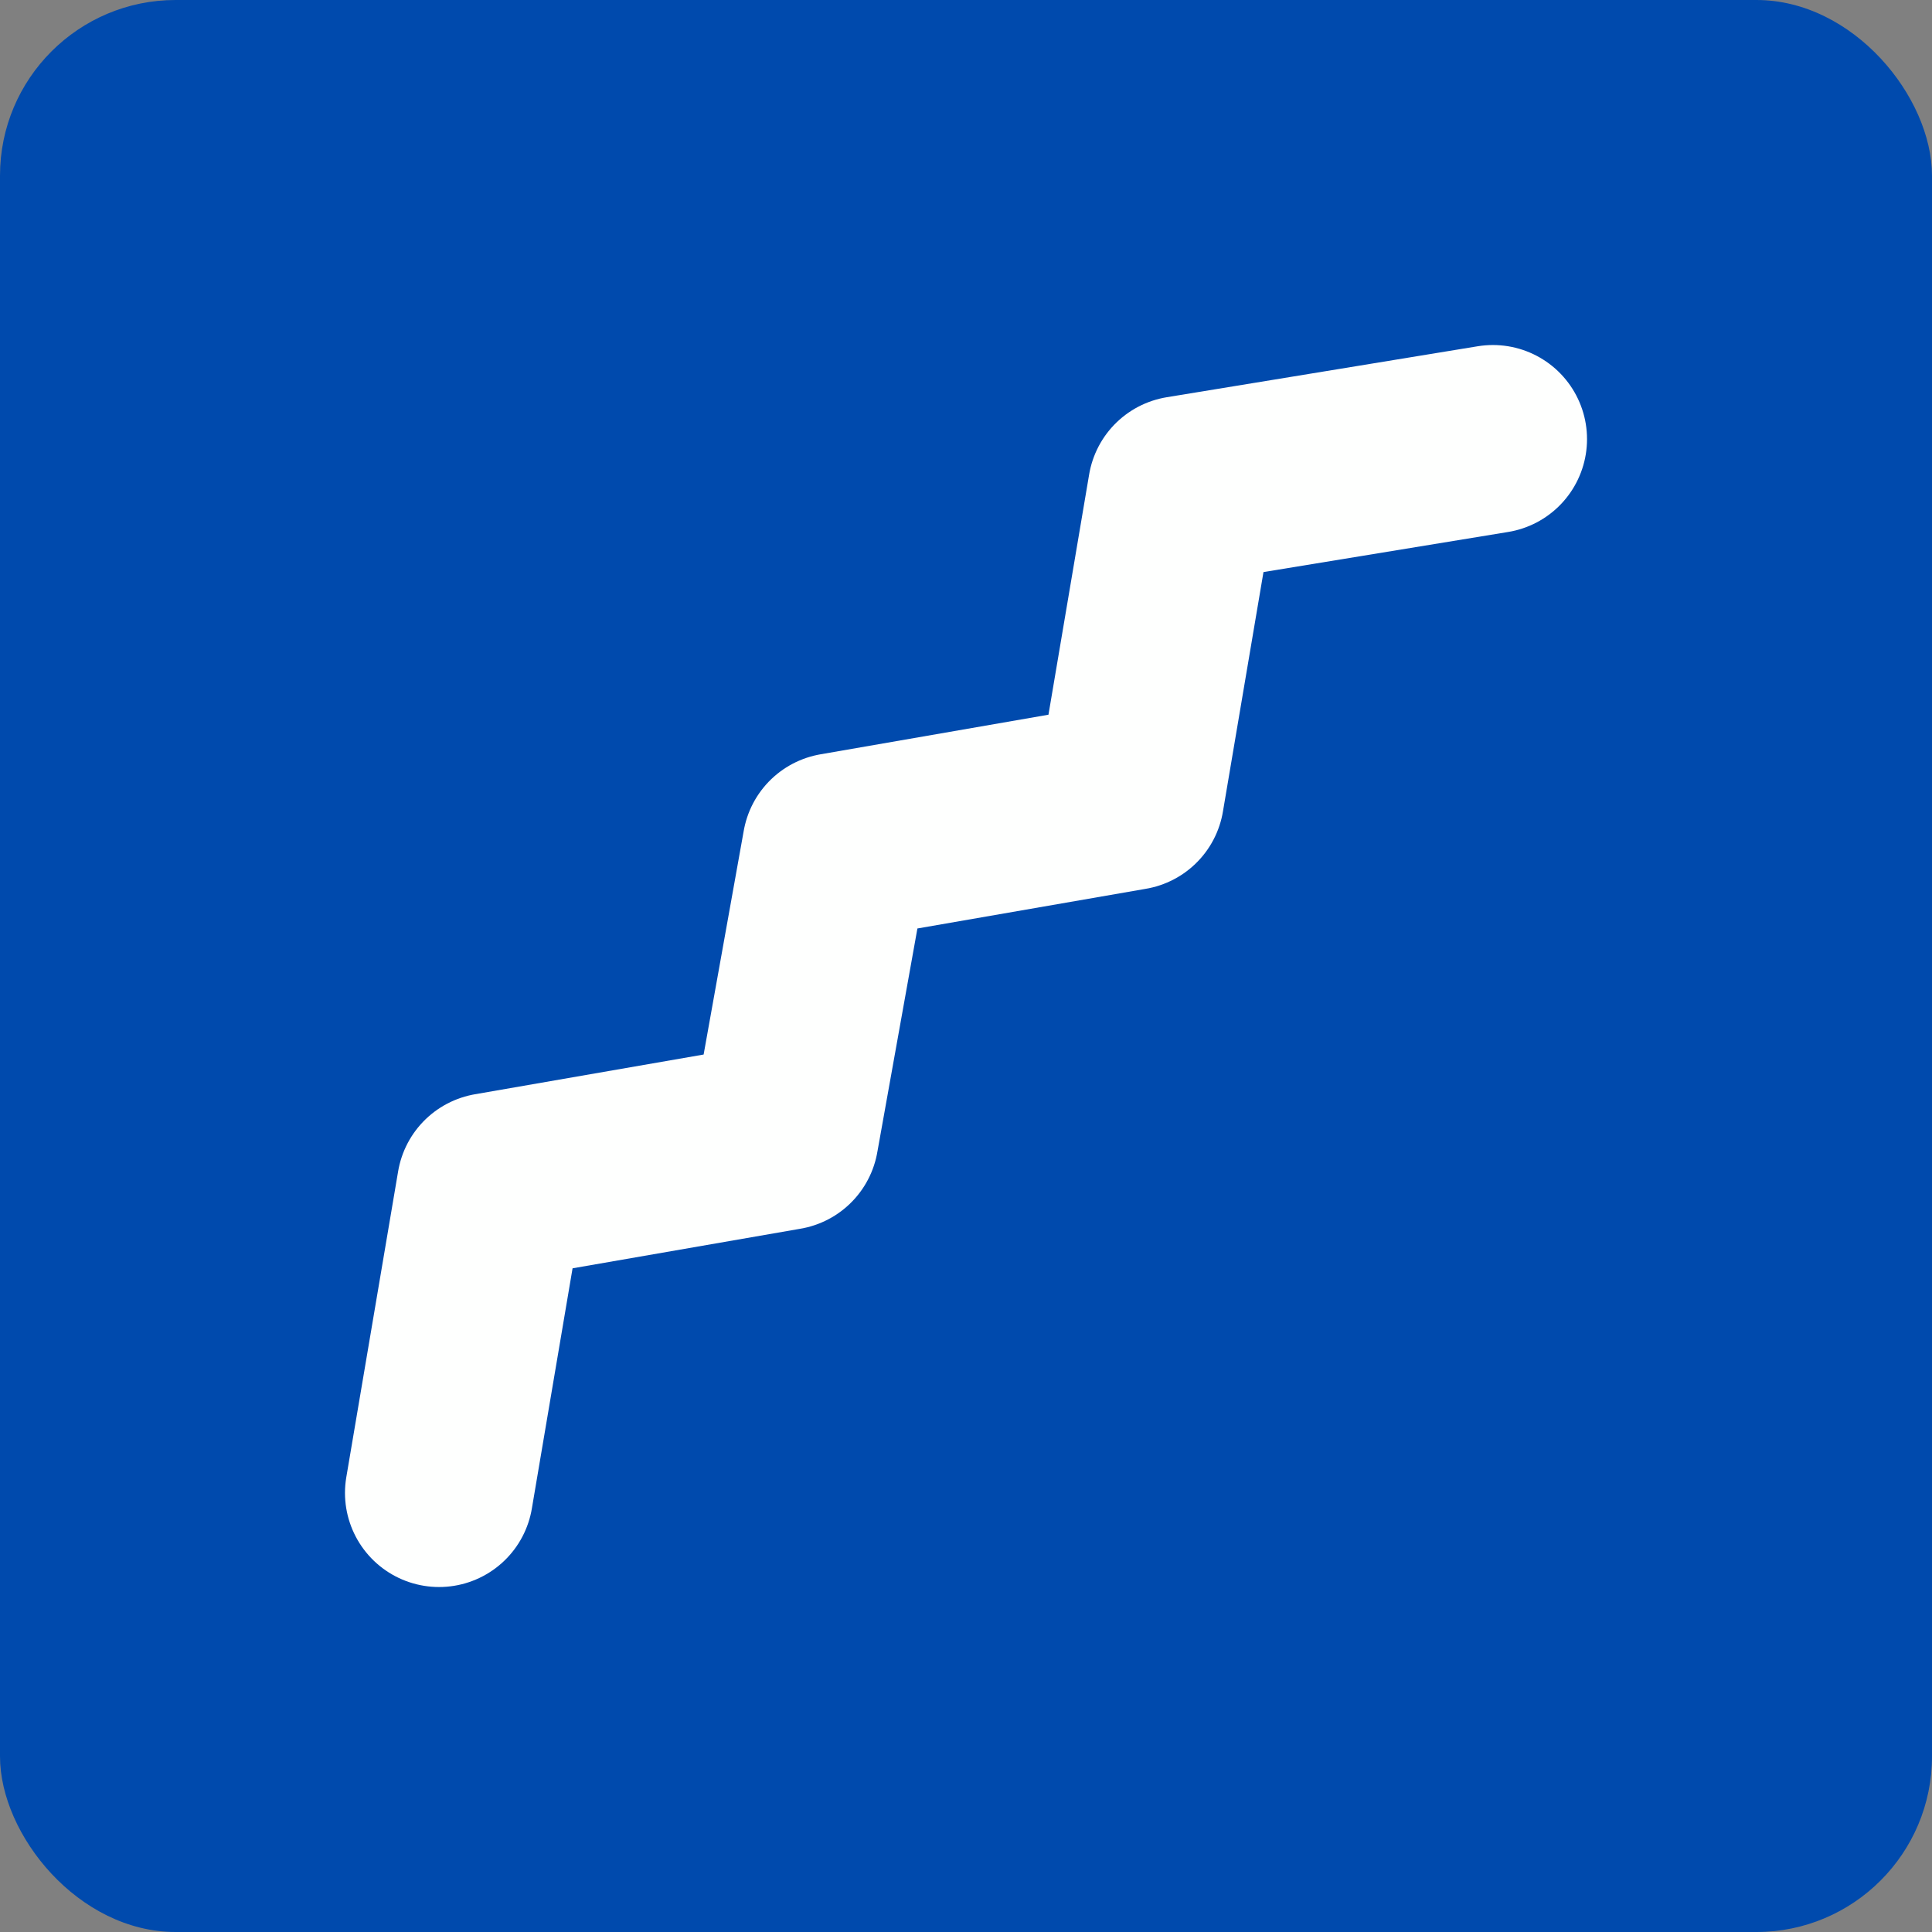 <svg width="42" height="42" viewBox="0 0 42 42" fill="none" xmlns="http://www.w3.org/2000/svg">
<rect x="0" y="0" width="42" height="42" fill="#808080" stroke="none"/>
<rect width="42" height="42" rx="3.818" fill="#004AAD"/>
<path d="M9.545 32.455L10.672 25.804L17.057 24.695L18.183 18.414L24.568 17.305L25.694 10.654L32.455 9.546" stroke="#FEFFFE" stroke-width="4.091" stroke-linecap="round" stroke-linejoin="round"/>
</svg>
